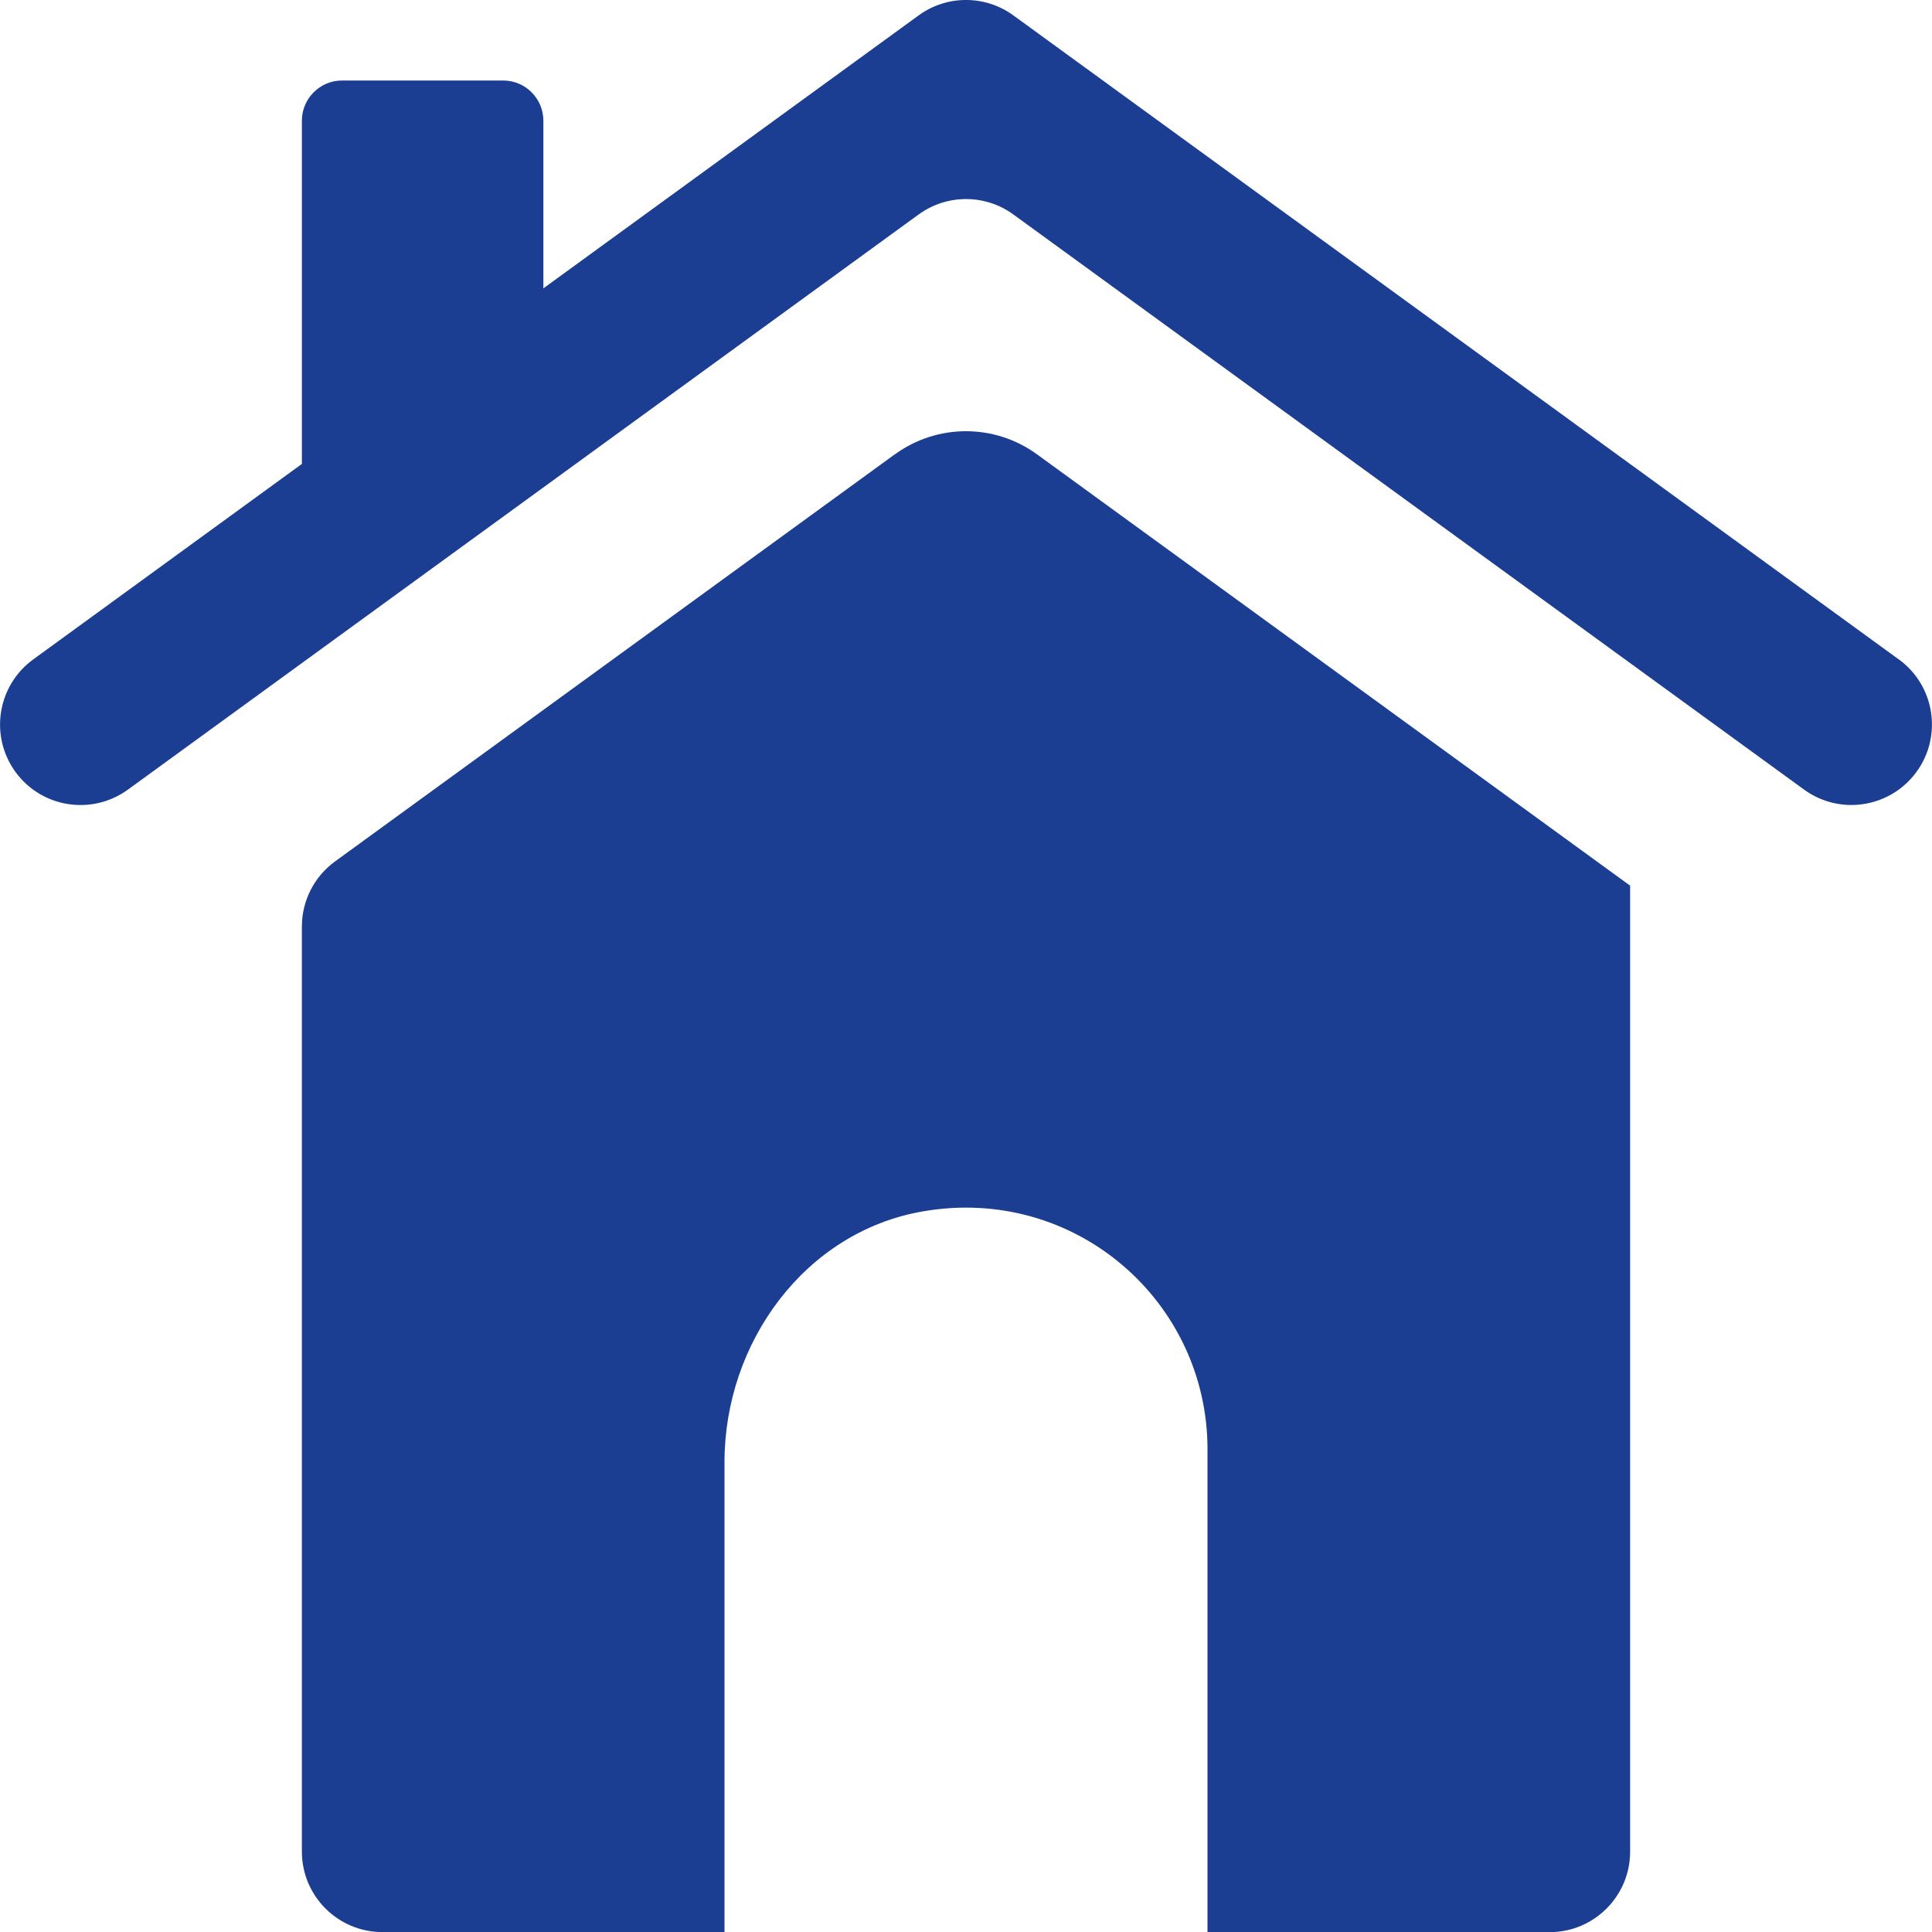<svg xmlns="http://www.w3.org/2000/svg" id="Layer_1" viewBox="0 0 24 24"><path d="M11.118,5.642l-6.956,5.059c-.259.188-.412.489-.412.809v11.491c0,.552.448,1,1,1h4.25v-5.839c0-1.48.996-2.855,2.454-3.112,1.897-.335,3.546,1.116,3.546,2.952v6h4.25c.552,0,1-.448,1-1v-12l-7.368-5.358c-.526-.383-1.239-.383-1.765,0ZM23.588,8.192L12.588.191c-.351-.255-.826-.255-1.176,0l-4.662,3.391V1.5c0-.276-.224-.5-.5-.5h-2c-.276,0-.5.224-.5.5v4.263L.412,8.192c-.446.325-.545.95-.22,1.397.324.446.949.545,1.397.22L11.412,2.664c.351-.255.826-.255,1.176,0l9.823,7.145c.178.129.384.191.587.191.309,0,.614-.143.81-.412.325-.447.226-1.072-.22-1.397Z" fill="#1b3e93"></path></svg>